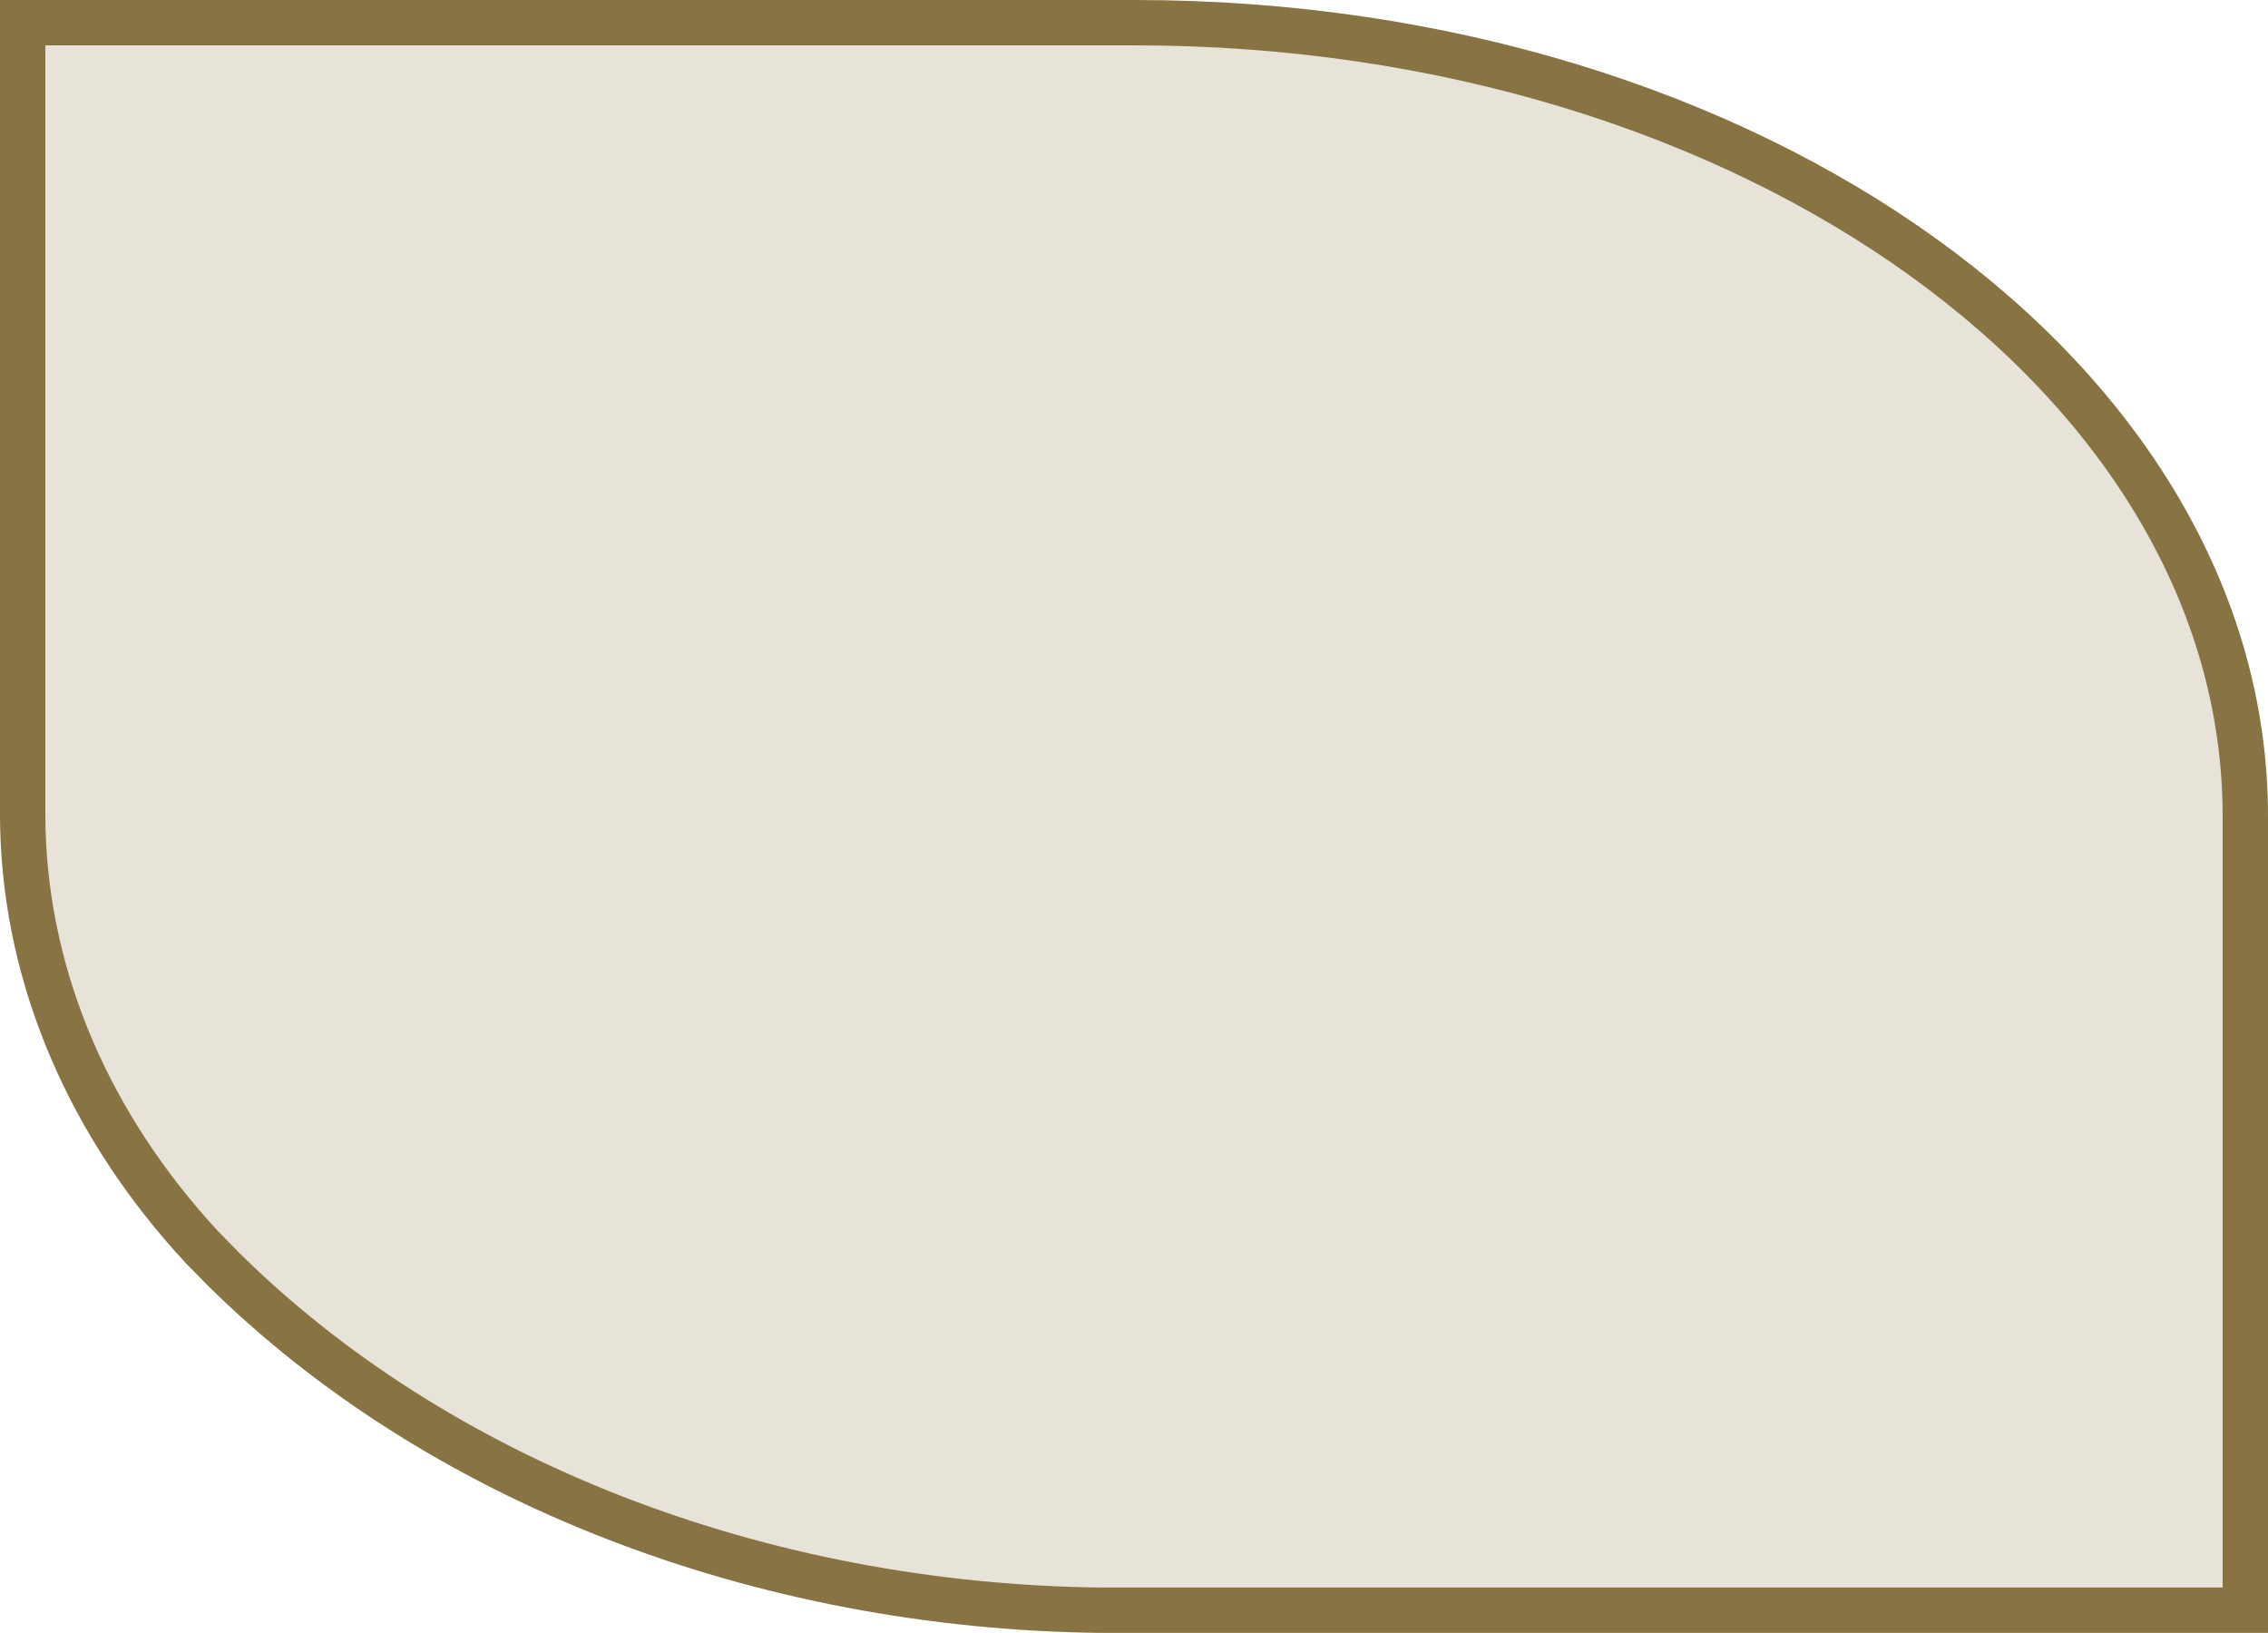 <?xml version="1.0" encoding="utf-8"?>
<svg xmlns="http://www.w3.org/2000/svg" fill="none" height="100%" overflow="visible" preserveAspectRatio="none" style="display: block;" viewBox="0 0 50 36" width="100%">
<path d="M25.02 0.5C31.833 0.5 37.973 2.485 42.398 5.671C46.822 8.858 49.5 13.219 49.5 17.991V35.498H24.268C20.543 35.455 16.875 34.755 13.526 33.45C10.177 32.145 7.24 30.27 4.915 27.967L4.458 27.501C1.971 24.821 0.6 21.608 0.505 18.309L0.5 17.989V0.5H25.02Z" fill="#887443" fill-opacity="0.2" id="Vector" stroke="#887443"/>
</svg>